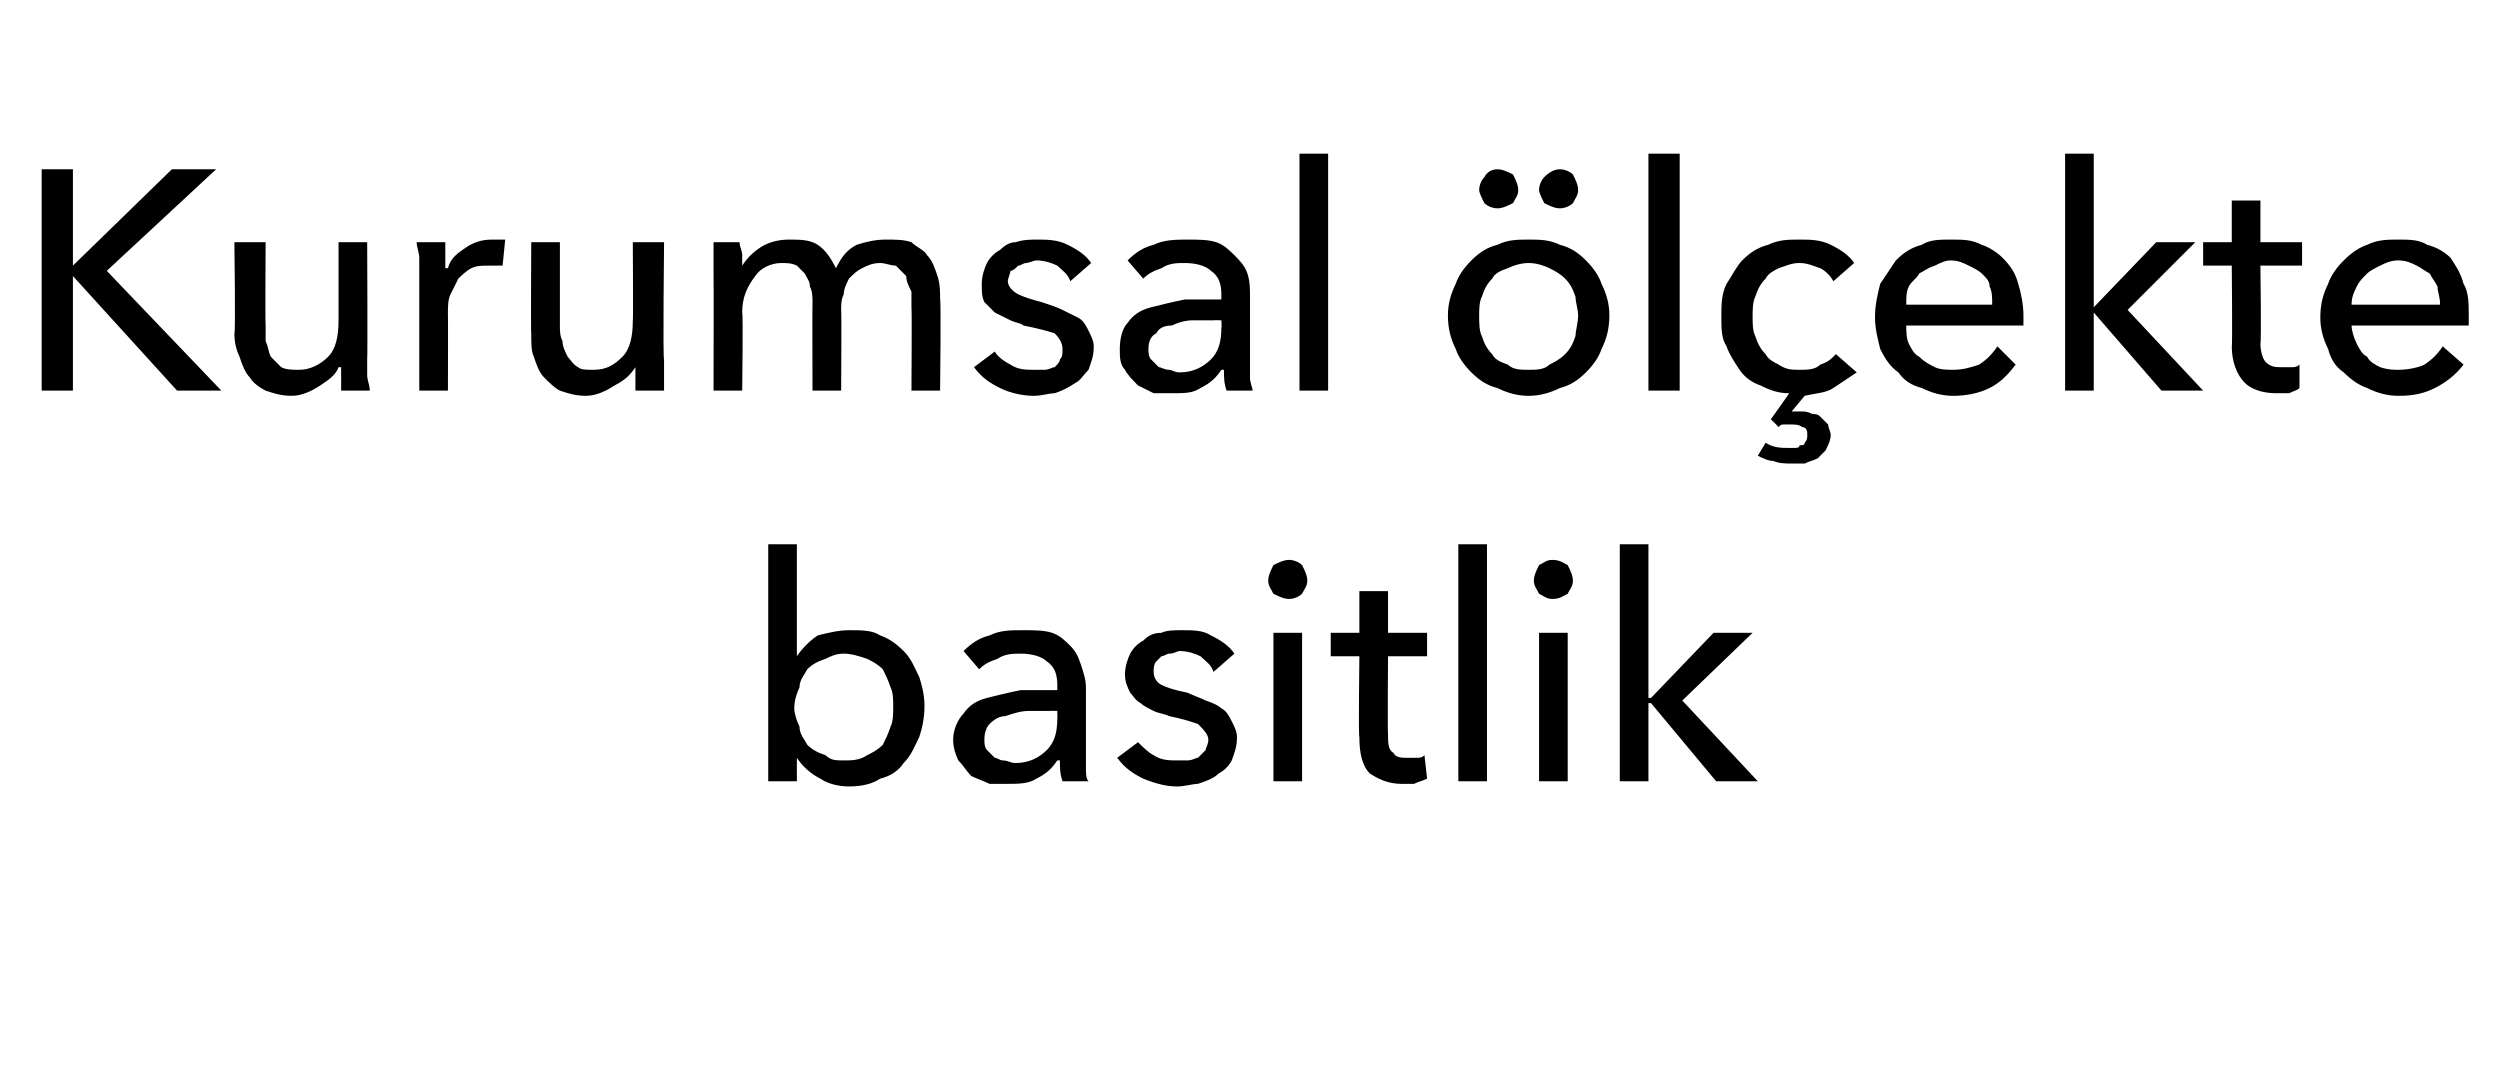 <?xml version="1.0" standalone="no"?><!DOCTYPE svg PUBLIC "-//W3C//DTD SVG 1.1//EN" "http://www.w3.org/Graphics/SVG/1.1/DTD/svg11.dtd"><svg xmlns="http://www.w3.org/2000/svg" version="1.1" width="96px" height="41.4px" viewBox="0 -3 96 41.4" style="top:-3px">  <desc>Kurumsal ölçekte basitlik</desc>  <defs/>  <g id="Polygon305389">    <path d="M 30.6 26.1 L 30.6 27 L 29.5 27 L 29.5 17.9 L 30.6 17.9 L 30.6 22.2 C 30.6 22.2 30.62 22.16 30.6 22.2 C 30.8 21.9 31.1 21.6 31.4 21.4 C 31.8 21.3 32.2 21.2 32.6 21.2 C 33.1 21.2 33.5 21.2 33.8 21.4 C 34.1 21.5 34.4 21.7 34.7 22 C 35 22.3 35.1 22.6 35.3 23 C 35.4 23.3 35.5 23.7 35.5 24.1 C 35.5 24.6 35.4 25 35.3 25.3 C 35.1 25.7 35 26 34.7 26.3 C 34.5 26.6 34.2 26.8 33.8 26.9 C 33.5 27.1 33.1 27.2 32.6 27.2 C 32.2 27.2 31.8 27.1 31.5 26.9 C 31.1 26.7 30.8 26.4 30.6 26.1 C 30.58 26.1 30.6 26.1 30.6 26.1 Z M 34.3 24.1 C 34.3 23.9 34.3 23.6 34.2 23.4 C 34.1 23.1 34 22.9 33.9 22.7 C 33.7 22.5 33.5 22.4 33.3 22.3 C 33 22.2 32.7 22.1 32.4 22.1 C 32.1 22.1 31.9 22.2 31.7 22.3 C 31.4 22.4 31.2 22.5 31 22.7 C 30.9 22.9 30.7 23.1 30.7 23.4 C 30.6 23.6 30.5 23.9 30.5 24.2 C 30.5 24.4 30.6 24.7 30.7 24.9 C 30.7 25.2 30.9 25.4 31 25.6 C 31.2 25.8 31.4 25.9 31.7 26 C 31.9 26.2 32.1 26.2 32.4 26.2 C 32.7 26.2 33 26.2 33.3 26 C 33.5 25.9 33.7 25.8 33.9 25.6 C 34 25.4 34.1 25.2 34.2 24.9 C 34.3 24.7 34.3 24.4 34.3 24.1 Z M 40.6 23.3 C 40.6 22.9 40.5 22.6 40.2 22.4 C 40 22.2 39.6 22.1 39.2 22.1 C 38.9 22.1 38.6 22.1 38.3 22.3 C 38 22.4 37.8 22.5 37.6 22.7 C 37.6 22.7 37 22 37 22 C 37.3 21.7 37.6 21.5 38 21.4 C 38.4 21.2 38.8 21.2 39.3 21.2 C 39.7 21.2 40.1 21.2 40.4 21.3 C 40.7 21.4 40.9 21.6 41.1 21.8 C 41.3 22 41.4 22.2 41.5 22.5 C 41.6 22.8 41.7 23.1 41.7 23.4 C 41.7 23.4 41.7 25.9 41.7 25.9 C 41.7 26.1 41.7 26.3 41.7 26.5 C 41.7 26.7 41.7 26.9 41.8 27 C 41.8 27 40.8 27 40.8 27 C 40.7 26.7 40.7 26.5 40.7 26.2 C 40.7 26.2 40.6 26.2 40.6 26.2 C 40.4 26.5 40.2 26.7 39.8 26.9 C 39.5 27.1 39.1 27.1 38.7 27.1 C 38.5 27.1 38.3 27.1 38 27.1 C 37.8 27 37.5 26.9 37.3 26.8 C 37.1 26.6 37 26.4 36.8 26.2 C 36.7 26 36.6 25.7 36.6 25.4 C 36.6 25 36.8 24.6 37 24.4 C 37.2 24.1 37.5 23.9 37.9 23.8 C 38.3 23.7 38.7 23.6 39.2 23.5 C 39.7 23.5 40.1 23.5 40.6 23.5 C 40.6 23.5 40.6 23.3 40.6 23.3 Z M 40.3 24.3 C 40.1 24.3 39.8 24.3 39.5 24.3 C 39.2 24.3 38.9 24.4 38.6 24.5 C 38.4 24.5 38.2 24.6 38 24.8 C 37.9 24.9 37.8 25.1 37.8 25.4 C 37.8 25.5 37.8 25.7 37.9 25.8 C 38 25.9 38.1 26 38.2 26.1 C 38.3 26.1 38.4 26.2 38.5 26.2 C 38.7 26.2 38.8 26.3 39 26.3 C 39.5 26.3 39.9 26.1 40.2 25.8 C 40.5 25.5 40.6 25.1 40.6 24.6 C 40.61 24.59 40.6 24.3 40.6 24.3 C 40.6 24.3 40.33 24.29 40.3 24.3 Z M 46.6 22.8 C 46.5 22.5 46.3 22.4 46.1 22.2 C 45.9 22.1 45.6 22 45.3 22 C 45.2 22 45.1 22.1 44.9 22.1 C 44.8 22.1 44.7 22.2 44.6 22.2 C 44.5 22.3 44.4 22.4 44.4 22.4 C 44.3 22.5 44.3 22.7 44.3 22.8 C 44.3 23 44.4 23.2 44.6 23.3 C 44.8 23.4 45.1 23.5 45.6 23.6 C 45.8 23.7 46.1 23.8 46.3 23.9 C 46.6 24 46.8 24.1 46.9 24.2 C 47.1 24.3 47.2 24.5 47.3 24.7 C 47.4 24.9 47.5 25.1 47.5 25.3 C 47.5 25.7 47.4 25.9 47.3 26.2 C 47.2 26.4 47 26.6 46.8 26.7 C 46.6 26.9 46.3 27 46 27.1 C 45.8 27.1 45.5 27.2 45.2 27.2 C 44.8 27.2 44.4 27.1 43.9 26.9 C 43.5 26.7 43.2 26.5 42.9 26.1 C 42.9 26.1 43.7 25.5 43.7 25.5 C 43.9 25.7 44.1 25.9 44.3 26 C 44.6 26.2 44.9 26.2 45.2 26.2 C 45.4 26.2 45.5 26.2 45.6 26.2 C 45.8 26.2 45.9 26.1 46 26.1 C 46.1 26 46.2 25.9 46.3 25.8 C 46.3 25.7 46.4 25.6 46.4 25.4 C 46.4 25.2 46.2 25 46 24.8 C 45.7 24.7 45.4 24.6 44.9 24.5 C 44.7 24.4 44.5 24.4 44.3 24.3 C 44.1 24.2 43.9 24.1 43.8 24 C 43.6 23.9 43.5 23.7 43.4 23.6 C 43.3 23.4 43.2 23.2 43.2 22.9 C 43.2 22.6 43.3 22.3 43.4 22.1 C 43.5 21.9 43.7 21.7 43.9 21.6 C 44.1 21.4 44.3 21.3 44.6 21.3 C 44.8 21.2 45.1 21.2 45.4 21.2 C 45.8 21.2 46.2 21.2 46.5 21.4 C 46.9 21.6 47.2 21.8 47.4 22.1 C 47.4 22.1 46.6 22.8 46.6 22.8 Z M 50 27 L 48.9 27 L 48.9 21.3 L 50 21.3 L 50 27 Z M 50.2 19.3 C 50.2 19.5 50.1 19.6 50 19.8 C 49.9 19.9 49.7 20 49.5 20 C 49.3 20 49.1 19.9 48.9 19.8 C 48.8 19.6 48.7 19.5 48.7 19.3 C 48.7 19.1 48.8 18.9 48.9 18.7 C 49.1 18.6 49.3 18.5 49.5 18.5 C 49.7 18.5 49.9 18.6 50 18.7 C 50.1 18.9 50.2 19.1 50.2 19.3 Z M 54.8 22.2 L 53.3 22.2 C 53.3 22.2 53.28 25.19 53.3 25.2 C 53.3 25.5 53.3 25.8 53.5 25.9 C 53.6 26.1 53.8 26.1 54.1 26.1 C 54.2 26.1 54.3 26.1 54.4 26.1 C 54.5 26.1 54.6 26.1 54.7 26 C 54.7 26 54.8 26.9 54.8 26.9 C 54.6 27 54.5 27 54.3 27.1 C 54.2 27.1 54 27.1 53.8 27.1 C 53.3 27.1 52.9 26.9 52.6 26.7 C 52.3 26.4 52.2 25.9 52.2 25.3 C 52.16 25.32 52.2 22.2 52.2 22.2 L 51.1 22.2 L 51.1 21.3 L 52.2 21.3 L 52.2 19.7 L 53.3 19.7 L 53.3 21.3 L 54.8 21.3 L 54.8 22.2 Z M 57.1 27 L 56 27 L 56 17.9 L 57.1 17.9 L 57.1 27 Z M 60.2 27 L 59.1 27 L 59.1 21.3 L 60.2 21.3 L 60.2 27 Z M 60.4 19.3 C 60.4 19.5 60.3 19.6 60.2 19.8 C 60 19.9 59.9 20 59.6 20 C 59.4 20 59.3 19.9 59.1 19.8 C 59 19.6 58.9 19.5 58.9 19.3 C 58.9 19.1 59 18.9 59.1 18.7 C 59.3 18.6 59.4 18.5 59.6 18.5 C 59.9 18.5 60 18.6 60.2 18.7 C 60.3 18.9 60.4 19.1 60.4 19.3 Z M 63.3 23.8 L 63.4 23.8 L 65.8 21.3 L 67.3 21.3 L 64.6 23.9 L 67.5 27 L 65.9 27 L 63.4 24 L 63.3 24 L 63.3 27 L 62.2 27 L 62.2 17.9 L 63.3 17.9 L 63.3 23.8 Z " stroke="none" fill="#000"/>  </g>  <g id="Polygon305388">    <path d="M 2.8 7.2 L 2.8 7.2 L 6.6 3.5 L 8.3 3.5 L 4.1 7.4 L 8.5 12 L 6.8 12 L 2.8 7.6 L 2.8 7.6 L 2.8 12 L 1.6 12 L 1.6 3.5 L 2.8 3.5 L 2.8 7.2 Z M 13.1 12 C 13.1 11.9 13.1 11.7 13.1 11.5 C 13.1 11.3 13.1 11.2 13.1 11.1 C 13.1 11.1 13 11.1 13 11.1 C 12.9 11.4 12.6 11.6 12.3 11.8 C 12 12 11.6 12.2 11.2 12.2 C 10.8 12.2 10.5 12.1 10.2 12 C 10 11.9 9.7 11.7 9.6 11.5 C 9.4 11.3 9.3 11 9.2 10.7 C 9.1 10.5 9 10.2 9 9.8 C 9.05 9.84 9 6.3 9 6.3 L 10.2 6.3 C 10.2 6.3 10.18 9.46 10.2 9.5 C 10.2 9.7 10.2 9.9 10.2 10.1 C 10.3 10.3 10.3 10.5 10.4 10.7 C 10.5 10.8 10.7 11 10.8 11.1 C 11 11.2 11.2 11.2 11.5 11.2 C 11.9 11.2 12.3 11 12.6 10.7 C 12.9 10.4 13 9.9 13 9.3 C 13 9.34 13 6.3 13 6.3 L 14.1 6.3 C 14.1 6.3 14.12 10.78 14.1 10.8 C 14.1 10.9 14.1 11.1 14.1 11.4 C 14.1 11.6 14.2 11.8 14.2 12 C 14.2 12 13.1 12 13.1 12 Z M 16.1 7.5 C 16.1 7.4 16.1 7.2 16.1 6.9 C 16.1 6.7 16 6.5 16 6.3 C 16 6.3 17.1 6.3 17.1 6.3 C 17.1 6.5 17.1 6.6 17.1 6.8 C 17.1 7 17.1 7.2 17.1 7.3 C 17.1 7.3 17.2 7.3 17.2 7.3 C 17.3 6.9 17.6 6.7 17.9 6.5 C 18.2 6.3 18.5 6.2 18.9 6.2 C 19.1 6.2 19.2 6.2 19.4 6.2 C 19.4 6.2 19.3 7.2 19.3 7.2 C 19.2 7.2 19 7.2 18.8 7.2 C 18.5 7.2 18.3 7.2 18.1 7.3 C 17.9 7.4 17.7 7.6 17.6 7.7 C 17.5 7.9 17.4 8.1 17.3 8.3 C 17.2 8.5 17.2 8.8 17.2 9 C 17.21 9.01 17.2 12 17.2 12 L 16.1 12 L 16.1 7.5 C 16.1 7.5 16.08 7.54 16.1 7.5 Z M 24.4 12 C 24.4 11.9 24.4 11.7 24.4 11.5 C 24.4 11.3 24.4 11.2 24.4 11.1 C 24.4 11.1 24.4 11.1 24.4 11.1 C 24.2 11.4 24 11.6 23.6 11.8 C 23.3 12 22.9 12.2 22.5 12.2 C 22.1 12.2 21.8 12.1 21.5 12 C 21.3 11.9 21.1 11.7 20.9 11.5 C 20.7 11.3 20.6 11 20.5 10.7 C 20.4 10.5 20.4 10.2 20.4 9.8 C 20.38 9.84 20.4 6.3 20.4 6.3 L 21.5 6.3 C 21.5 6.3 21.5 9.46 21.5 9.5 C 21.5 9.7 21.5 9.9 21.6 10.1 C 21.6 10.3 21.7 10.5 21.8 10.7 C 21.9 10.8 22 11 22.2 11.1 C 22.3 11.2 22.5 11.2 22.8 11.2 C 23.3 11.2 23.6 11 23.9 10.7 C 24.2 10.4 24.3 9.9 24.3 9.3 C 24.32 9.34 24.3 6.3 24.3 6.3 L 25.5 6.3 C 25.5 6.3 25.45 10.78 25.5 10.8 C 25.5 10.9 25.5 11.1 25.5 11.4 C 25.5 11.6 25.5 11.8 25.5 12 C 25.5 12 24.4 12 24.4 12 Z M 28.5 7.2 C 28.7 6.9 28.9 6.7 29.2 6.5 C 29.5 6.3 29.9 6.2 30.3 6.2 C 30.7 6.2 31.1 6.2 31.4 6.4 C 31.7 6.6 31.9 6.9 32.1 7.3 C 32.3 6.9 32.5 6.6 32.9 6.4 C 33.2 6.3 33.6 6.2 34 6.2 C 34.4 6.2 34.7 6.2 35 6.3 C 35.2 6.5 35.5 6.6 35.6 6.8 C 35.8 7 35.9 7.3 36 7.6 C 36.1 7.9 36.1 8.2 36.1 8.5 C 36.14 8.47 36.1 12 36.1 12 L 35 12 C 35 12 35.02 8.84 35 8.8 C 35 8.6 35 8.4 35 8.2 C 34.9 8 34.8 7.8 34.8 7.6 C 34.7 7.5 34.5 7.3 34.4 7.2 C 34.2 7.2 34 7.1 33.8 7.1 C 33.5 7.1 33.3 7.2 33.1 7.3 C 32.9 7.4 32.8 7.5 32.6 7.7 C 32.5 7.9 32.4 8.1 32.4 8.3 C 32.3 8.5 32.3 8.7 32.3 8.9 C 32.32 8.93 32.3 12 32.3 12 L 31.2 12 C 31.2 12 31.19 8.62 31.2 8.6 C 31.2 8.4 31.2 8.2 31.1 8 C 31.1 7.8 31 7.7 30.9 7.5 C 30.8 7.4 30.7 7.3 30.6 7.2 C 30.4 7.1 30.2 7.1 30 7.1 C 29.6 7.1 29.2 7.3 29 7.6 C 28.7 8 28.5 8.4 28.5 9 C 28.54 8.98 28.5 12 28.5 12 L 27.4 12 C 27.4 12 27.41 7.54 27.4 7.5 C 27.4 7.4 27.4 7.2 27.4 6.9 C 27.4 6.7 27.4 6.5 27.4 6.3 C 27.4 6.3 28.4 6.3 28.4 6.3 C 28.4 6.5 28.5 6.6 28.5 6.8 C 28.5 7 28.5 7.1 28.5 7.2 C 28.48 7.25 28.5 7.2 28.5 7.2 C 28.5 7.2 28.51 7.25 28.5 7.2 Z M 41.1 7.8 C 41 7.5 40.8 7.4 40.6 7.2 C 40.4 7.1 40.1 7 39.8 7 C 39.7 7 39.5 7.1 39.4 7.1 C 39.3 7.1 39.2 7.2 39.1 7.2 C 39 7.3 38.9 7.4 38.8 7.4 C 38.8 7.5 38.7 7.7 38.7 7.8 C 38.7 8 38.9 8.2 39.1 8.3 C 39.3 8.4 39.6 8.5 40 8.6 C 40.3 8.7 40.6 8.8 40.8 8.9 C 41 9 41.2 9.1 41.4 9.2 C 41.6 9.3 41.7 9.5 41.8 9.7 C 41.9 9.9 42 10.1 42 10.3 C 42 10.7 41.9 10.9 41.8 11.2 C 41.6 11.4 41.5 11.6 41.3 11.7 C 41 11.9 40.8 12 40.5 12.1 C 40.3 12.1 40 12.2 39.7 12.2 C 39.3 12.2 38.8 12.1 38.4 11.9 C 38 11.7 37.7 11.5 37.4 11.1 C 37.4 11.1 38.2 10.5 38.2 10.5 C 38.3 10.7 38.6 10.9 38.8 11 C 39.1 11.2 39.4 11.2 39.7 11.2 C 39.9 11.2 40 11.2 40.1 11.2 C 40.3 11.2 40.4 11.1 40.5 11.1 C 40.6 11 40.7 10.9 40.7 10.8 C 40.8 10.7 40.8 10.6 40.8 10.4 C 40.8 10.2 40.7 10 40.5 9.8 C 40.2 9.7 39.8 9.6 39.3 9.5 C 39.2 9.4 39 9.4 38.8 9.3 C 38.6 9.2 38.4 9.1 38.2 9 C 38.1 8.9 37.9 8.7 37.8 8.6 C 37.7 8.4 37.7 8.2 37.7 7.9 C 37.7 7.6 37.8 7.3 37.9 7.1 C 38 6.9 38.2 6.7 38.4 6.6 C 38.6 6.4 38.8 6.3 39 6.3 C 39.3 6.2 39.6 6.2 39.8 6.2 C 40.2 6.2 40.6 6.2 41 6.4 C 41.4 6.6 41.7 6.8 41.9 7.1 C 41.9 7.1 41.1 7.8 41.1 7.8 Z M 46.9 8.3 C 46.9 7.9 46.8 7.6 46.5 7.4 C 46.3 7.2 45.9 7.1 45.5 7.1 C 45.2 7.1 44.9 7.1 44.6 7.3 C 44.3 7.4 44.1 7.5 43.9 7.7 C 43.9 7.7 43.3 7 43.3 7 C 43.6 6.7 43.9 6.5 44.3 6.4 C 44.7 6.2 45.2 6.2 45.6 6.2 C 46 6.2 46.4 6.2 46.7 6.3 C 47 6.4 47.2 6.6 47.4 6.8 C 47.6 7 47.8 7.2 47.9 7.5 C 48 7.8 48 8.1 48 8.4 C 48 8.4 48 10.9 48 10.9 C 48 11.1 48 11.3 48 11.5 C 48 11.7 48.1 11.9 48.1 12 C 48.1 12 47.1 12 47.1 12 C 47 11.7 47 11.5 47 11.2 C 47 11.2 46.9 11.2 46.9 11.2 C 46.7 11.5 46.5 11.7 46.1 11.9 C 45.8 12.1 45.5 12.1 45 12.1 C 44.8 12.1 44.6 12.1 44.3 12.1 C 44.1 12 43.9 11.9 43.7 11.8 C 43.5 11.6 43.3 11.4 43.2 11.2 C 43 11 43 10.7 43 10.4 C 43 10 43.1 9.6 43.3 9.4 C 43.5 9.1 43.8 8.9 44.2 8.8 C 44.6 8.7 45 8.6 45.5 8.5 C 46 8.5 46.4 8.5 46.9 8.5 C 46.9 8.5 46.9 8.3 46.9 8.3 Z M 46.6 9.3 C 46.4 9.3 46.1 9.3 45.8 9.3 C 45.5 9.3 45.2 9.4 45 9.5 C 44.7 9.5 44.5 9.6 44.4 9.8 C 44.2 9.9 44.1 10.1 44.1 10.4 C 44.1 10.5 44.1 10.7 44.2 10.8 C 44.3 10.9 44.4 11 44.5 11.1 C 44.6 11.1 44.7 11.2 44.9 11.2 C 45 11.2 45.1 11.3 45.3 11.3 C 45.8 11.3 46.2 11.1 46.5 10.8 C 46.8 10.5 46.9 10.1 46.9 9.6 C 46.92 9.59 46.9 9.3 46.9 9.3 C 46.9 9.3 46.64 9.29 46.6 9.3 Z M 51 12 L 49.9 12 L 49.9 2.9 L 51 2.9 L 51 12 Z M 61.8 9.1 C 61.8 9.6 61.7 10 61.5 10.4 C 61.4 10.7 61.2 11 60.9 11.3 C 60.6 11.6 60.3 11.8 59.9 11.9 C 59.5 12.1 59.1 12.2 58.7 12.2 C 58.3 12.2 57.9 12.1 57.5 11.9 C 57.1 11.8 56.8 11.6 56.5 11.3 C 56.2 11 56 10.7 55.9 10.4 C 55.7 10 55.6 9.6 55.6 9.1 C 55.6 8.7 55.7 8.3 55.9 7.9 C 56 7.6 56.2 7.3 56.5 7 C 56.8 6.7 57.1 6.5 57.5 6.4 C 57.9 6.2 58.3 6.2 58.7 6.2 C 59.1 6.2 59.5 6.2 59.9 6.4 C 60.3 6.5 60.6 6.7 60.9 7 C 61.2 7.3 61.4 7.6 61.5 7.9 C 61.7 8.3 61.8 8.7 61.8 9.1 Z M 60.6 9.1 C 60.6 8.9 60.5 8.6 60.5 8.4 C 60.4 8.1 60.3 7.9 60.1 7.7 C 59.9 7.5 59.7 7.4 59.5 7.3 C 59.3 7.2 59 7.1 58.7 7.1 C 58.4 7.1 58.1 7.2 57.9 7.3 C 57.6 7.4 57.4 7.5 57.3 7.7 C 57.1 7.9 57 8.1 56.9 8.4 C 56.8 8.6 56.8 8.9 56.8 9.1 C 56.8 9.4 56.8 9.7 56.9 9.9 C 57 10.2 57.1 10.4 57.3 10.6 C 57.4 10.8 57.6 10.9 57.9 11 C 58.1 11.2 58.4 11.2 58.7 11.2 C 59 11.2 59.3 11.2 59.5 11 C 59.7 10.9 59.9 10.8 60.1 10.6 C 60.3 10.4 60.4 10.2 60.5 9.9 C 60.5 9.7 60.6 9.4 60.6 9.1 Z M 56.8 4.3 C 56.8 4.1 56.9 3.9 57 3.8 C 57.1 3.6 57.3 3.5 57.5 3.5 C 57.7 3.5 57.9 3.6 58.1 3.7 C 58.2 3.9 58.3 4.1 58.3 4.3 C 58.3 4.5 58.2 4.6 58.1 4.8 C 57.9 4.9 57.7 5 57.5 5 C 57.3 5 57.1 4.9 57 4.8 C 56.9 4.6 56.8 4.4 56.8 4.3 Z M 59.1 4.3 C 59.1 4.1 59.2 3.9 59.3 3.8 C 59.5 3.6 59.7 3.5 59.9 3.5 C 60.1 3.5 60.3 3.6 60.4 3.7 C 60.5 3.9 60.6 4.1 60.6 4.3 C 60.6 4.5 60.5 4.6 60.4 4.8 C 60.3 4.9 60.1 5 59.9 5 C 59.7 5 59.5 4.9 59.3 4.8 C 59.2 4.6 59.1 4.4 59.1 4.3 Z M 64.5 12 L 63.3 12 L 63.3 2.9 L 64.5 2.9 L 64.5 12 Z M 70.4 7.8 C 70.3 7.6 70.1 7.4 69.9 7.3 C 69.6 7.2 69.4 7.1 69.1 7.1 C 68.8 7.1 68.6 7.2 68.3 7.3 C 68.1 7.4 67.9 7.5 67.8 7.7 C 67.6 7.9 67.5 8.1 67.4 8.4 C 67.3 8.6 67.3 8.9 67.3 9.2 C 67.3 9.4 67.3 9.7 67.4 9.9 C 67.5 10.2 67.6 10.4 67.8 10.6 C 67.9 10.8 68.1 10.9 68.3 11 C 68.6 11.2 68.8 11.2 69.1 11.2 C 69.4 11.2 69.7 11.2 69.9 11 C 70.2 10.9 70.3 10.8 70.5 10.6 C 70.5 10.6 71.3 11.3 71.3 11.3 C 71 11.5 70.7 11.7 70.4 11.9 C 70.1 12.1 69.7 12.1 69.3 12.2 C 69.3 12.2 68.8 12.8 68.8 12.8 C 68.9 12.8 68.9 12.8 69 12.8 C 69 12.8 69.1 12.8 69.2 12.8 C 69.3 12.8 69.4 12.8 69.6 12.9 C 69.7 12.9 69.8 12.9 69.9 13 C 70 13.1 70.1 13.2 70.2 13.3 C 70.2 13.4 70.3 13.6 70.3 13.7 C 70.3 13.9 70.2 14.1 70.1 14.3 C 70 14.4 69.9 14.5 69.8 14.6 C 69.6 14.7 69.5 14.7 69.3 14.8 C 69.1 14.8 68.9 14.8 68.8 14.8 C 68.6 14.8 68.3 14.8 68.1 14.7 C 67.9 14.7 67.7 14.6 67.5 14.5 C 67.5 14.5 67.8 14 67.8 14 C 68.1 14.2 68.4 14.2 68.7 14.2 C 68.8 14.2 68.8 14.2 68.9 14.2 C 69 14.2 69.1 14.2 69.1 14.1 C 69.2 14.1 69.3 14.1 69.3 14 C 69.4 13.9 69.4 13.8 69.4 13.7 C 69.4 13.6 69.4 13.4 69.2 13.4 C 69.1 13.3 68.9 13.3 68.8 13.3 C 68.7 13.3 68.6 13.3 68.5 13.3 C 68.4 13.3 68.4 13.3 68.3 13.4 C 68.28 13.37 68 13.1 68 13.1 C 68 13.1 68.7 12.13 68.7 12.1 C 68.3 12.1 68 12 67.6 11.8 C 67.3 11.7 67 11.5 66.8 11.2 C 66.6 10.9 66.4 10.6 66.3 10.3 C 66.1 10 66.1 9.6 66.1 9.2 C 66.1 8.7 66.1 8.3 66.3 7.9 C 66.5 7.6 66.7 7.2 66.9 7 C 67.2 6.7 67.5 6.5 67.9 6.4 C 68.3 6.2 68.7 6.2 69.1 6.2 C 69.5 6.2 69.9 6.2 70.3 6.4 C 70.7 6.6 71 6.8 71.2 7.1 C 71.2 7.1 70.4 7.8 70.4 7.8 Z M 76.5 8.7 C 76.5 8.4 76.5 8.2 76.4 8 C 76.4 7.8 76.3 7.7 76.1 7.5 C 76 7.4 75.8 7.3 75.6 7.2 C 75.4 7.1 75.2 7 74.9 7 C 74.7 7 74.5 7.1 74.3 7.2 C 74 7.3 73.9 7.4 73.7 7.5 C 73.6 7.7 73.4 7.8 73.3 8 C 73.2 8.2 73.2 8.4 73.2 8.7 C 73.2 8.7 76.5 8.7 76.5 8.7 Z M 77.7 9.1 C 77.7 9.2 77.7 9.2 77.7 9.3 C 77.7 9.4 77.7 9.4 77.7 9.5 C 77.7 9.5 73.2 9.5 73.2 9.5 C 73.2 9.7 73.2 10 73.3 10.2 C 73.4 10.4 73.5 10.6 73.7 10.7 C 73.9 10.9 74.1 11 74.3 11.1 C 74.5 11.2 74.8 11.2 75 11.2 C 75.4 11.2 75.7 11.1 76 11 C 76.3 10.8 76.5 10.6 76.7 10.3 C 76.7 10.3 77.4 11 77.4 11 C 77.1 11.4 76.8 11.7 76.4 11.9 C 76 12.1 75.5 12.2 75 12.2 C 74.6 12.2 74.2 12.1 73.8 11.9 C 73.4 11.8 73.1 11.6 72.9 11.3 C 72.6 11.1 72.4 10.8 72.2 10.4 C 72.1 10 72 9.6 72 9.2 C 72 8.7 72.1 8.3 72.2 7.9 C 72.4 7.6 72.6 7.3 72.8 7 C 73.1 6.7 73.4 6.5 73.8 6.4 C 74.1 6.2 74.5 6.2 74.9 6.2 C 75.4 6.2 75.7 6.2 76.1 6.4 C 76.4 6.5 76.7 6.7 76.9 6.9 C 77.2 7.2 77.4 7.5 77.5 7.9 C 77.6 8.2 77.7 8.7 77.7 9.1 Z M 80.4 8.8 L 80.4 8.8 L 82.8 6.3 L 84.3 6.3 L 81.7 8.9 L 84.6 12 L 83 12 L 80.4 9 L 80.4 9 L 80.4 12 L 79.3 12 L 79.3 2.9 L 80.4 2.9 L 80.4 8.8 Z M 88.4 7.2 L 86.8 7.2 C 86.8 7.2 86.84 10.19 86.8 10.2 C 86.8 10.5 86.9 10.8 87 10.9 C 87.2 11.1 87.4 11.1 87.6 11.1 C 87.8 11.1 87.9 11.1 88 11.1 C 88.1 11.1 88.2 11.1 88.3 11 C 88.3 11 88.3 11.9 88.3 11.9 C 88.2 12 88.1 12 87.9 12.1 C 87.7 12.1 87.6 12.1 87.4 12.1 C 86.8 12.1 86.4 11.9 86.2 11.7 C 85.9 11.4 85.7 10.9 85.7 10.3 C 85.73 10.32 85.7 7.2 85.7 7.2 L 84.6 7.2 L 84.6 6.3 L 85.7 6.3 L 85.7 4.7 L 86.8 4.7 L 86.8 6.3 L 88.4 6.3 L 88.4 7.2 Z M 93.7 8.7 C 93.7 8.4 93.6 8.2 93.6 8 C 93.5 7.8 93.4 7.7 93.3 7.5 C 93.1 7.4 93 7.3 92.8 7.2 C 92.6 7.1 92.4 7 92.1 7 C 91.8 7 91.6 7.1 91.4 7.2 C 91.2 7.3 91 7.4 90.9 7.5 C 90.7 7.7 90.6 7.8 90.5 8 C 90.4 8.2 90.3 8.4 90.3 8.7 C 90.3 8.7 93.7 8.7 93.7 8.7 Z M 94.8 9.1 C 94.8 9.2 94.8 9.2 94.8 9.3 C 94.8 9.4 94.8 9.4 94.8 9.5 C 94.8 9.5 90.3 9.5 90.3 9.5 C 90.3 9.7 90.4 10 90.5 10.2 C 90.6 10.4 90.7 10.6 90.9 10.7 C 91 10.9 91.2 11 91.4 11.1 C 91.7 11.2 91.9 11.2 92.1 11.2 C 92.5 11.2 92.9 11.1 93.1 11 C 93.4 10.8 93.6 10.6 93.8 10.3 C 93.8 10.3 94.6 11 94.6 11 C 94.3 11.4 93.9 11.7 93.5 11.9 C 93.1 12.1 92.7 12.2 92.1 12.2 C 91.7 12.2 91.3 12.1 90.9 11.9 C 90.6 11.8 90.3 11.6 90 11.3 C 89.7 11.1 89.5 10.8 89.4 10.4 C 89.2 10 89.1 9.6 89.1 9.2 C 89.1 8.7 89.2 8.3 89.4 7.9 C 89.5 7.6 89.7 7.3 90 7 C 90.3 6.7 90.6 6.5 90.9 6.4 C 91.3 6.2 91.7 6.2 92.1 6.2 C 92.5 6.2 92.9 6.2 93.2 6.4 C 93.6 6.5 93.9 6.7 94.1 6.9 C 94.3 7.2 94.5 7.5 94.6 7.9 C 94.8 8.2 94.8 8.7 94.8 9.1 Z " stroke="none" fill="#000"/>  </g></svg>